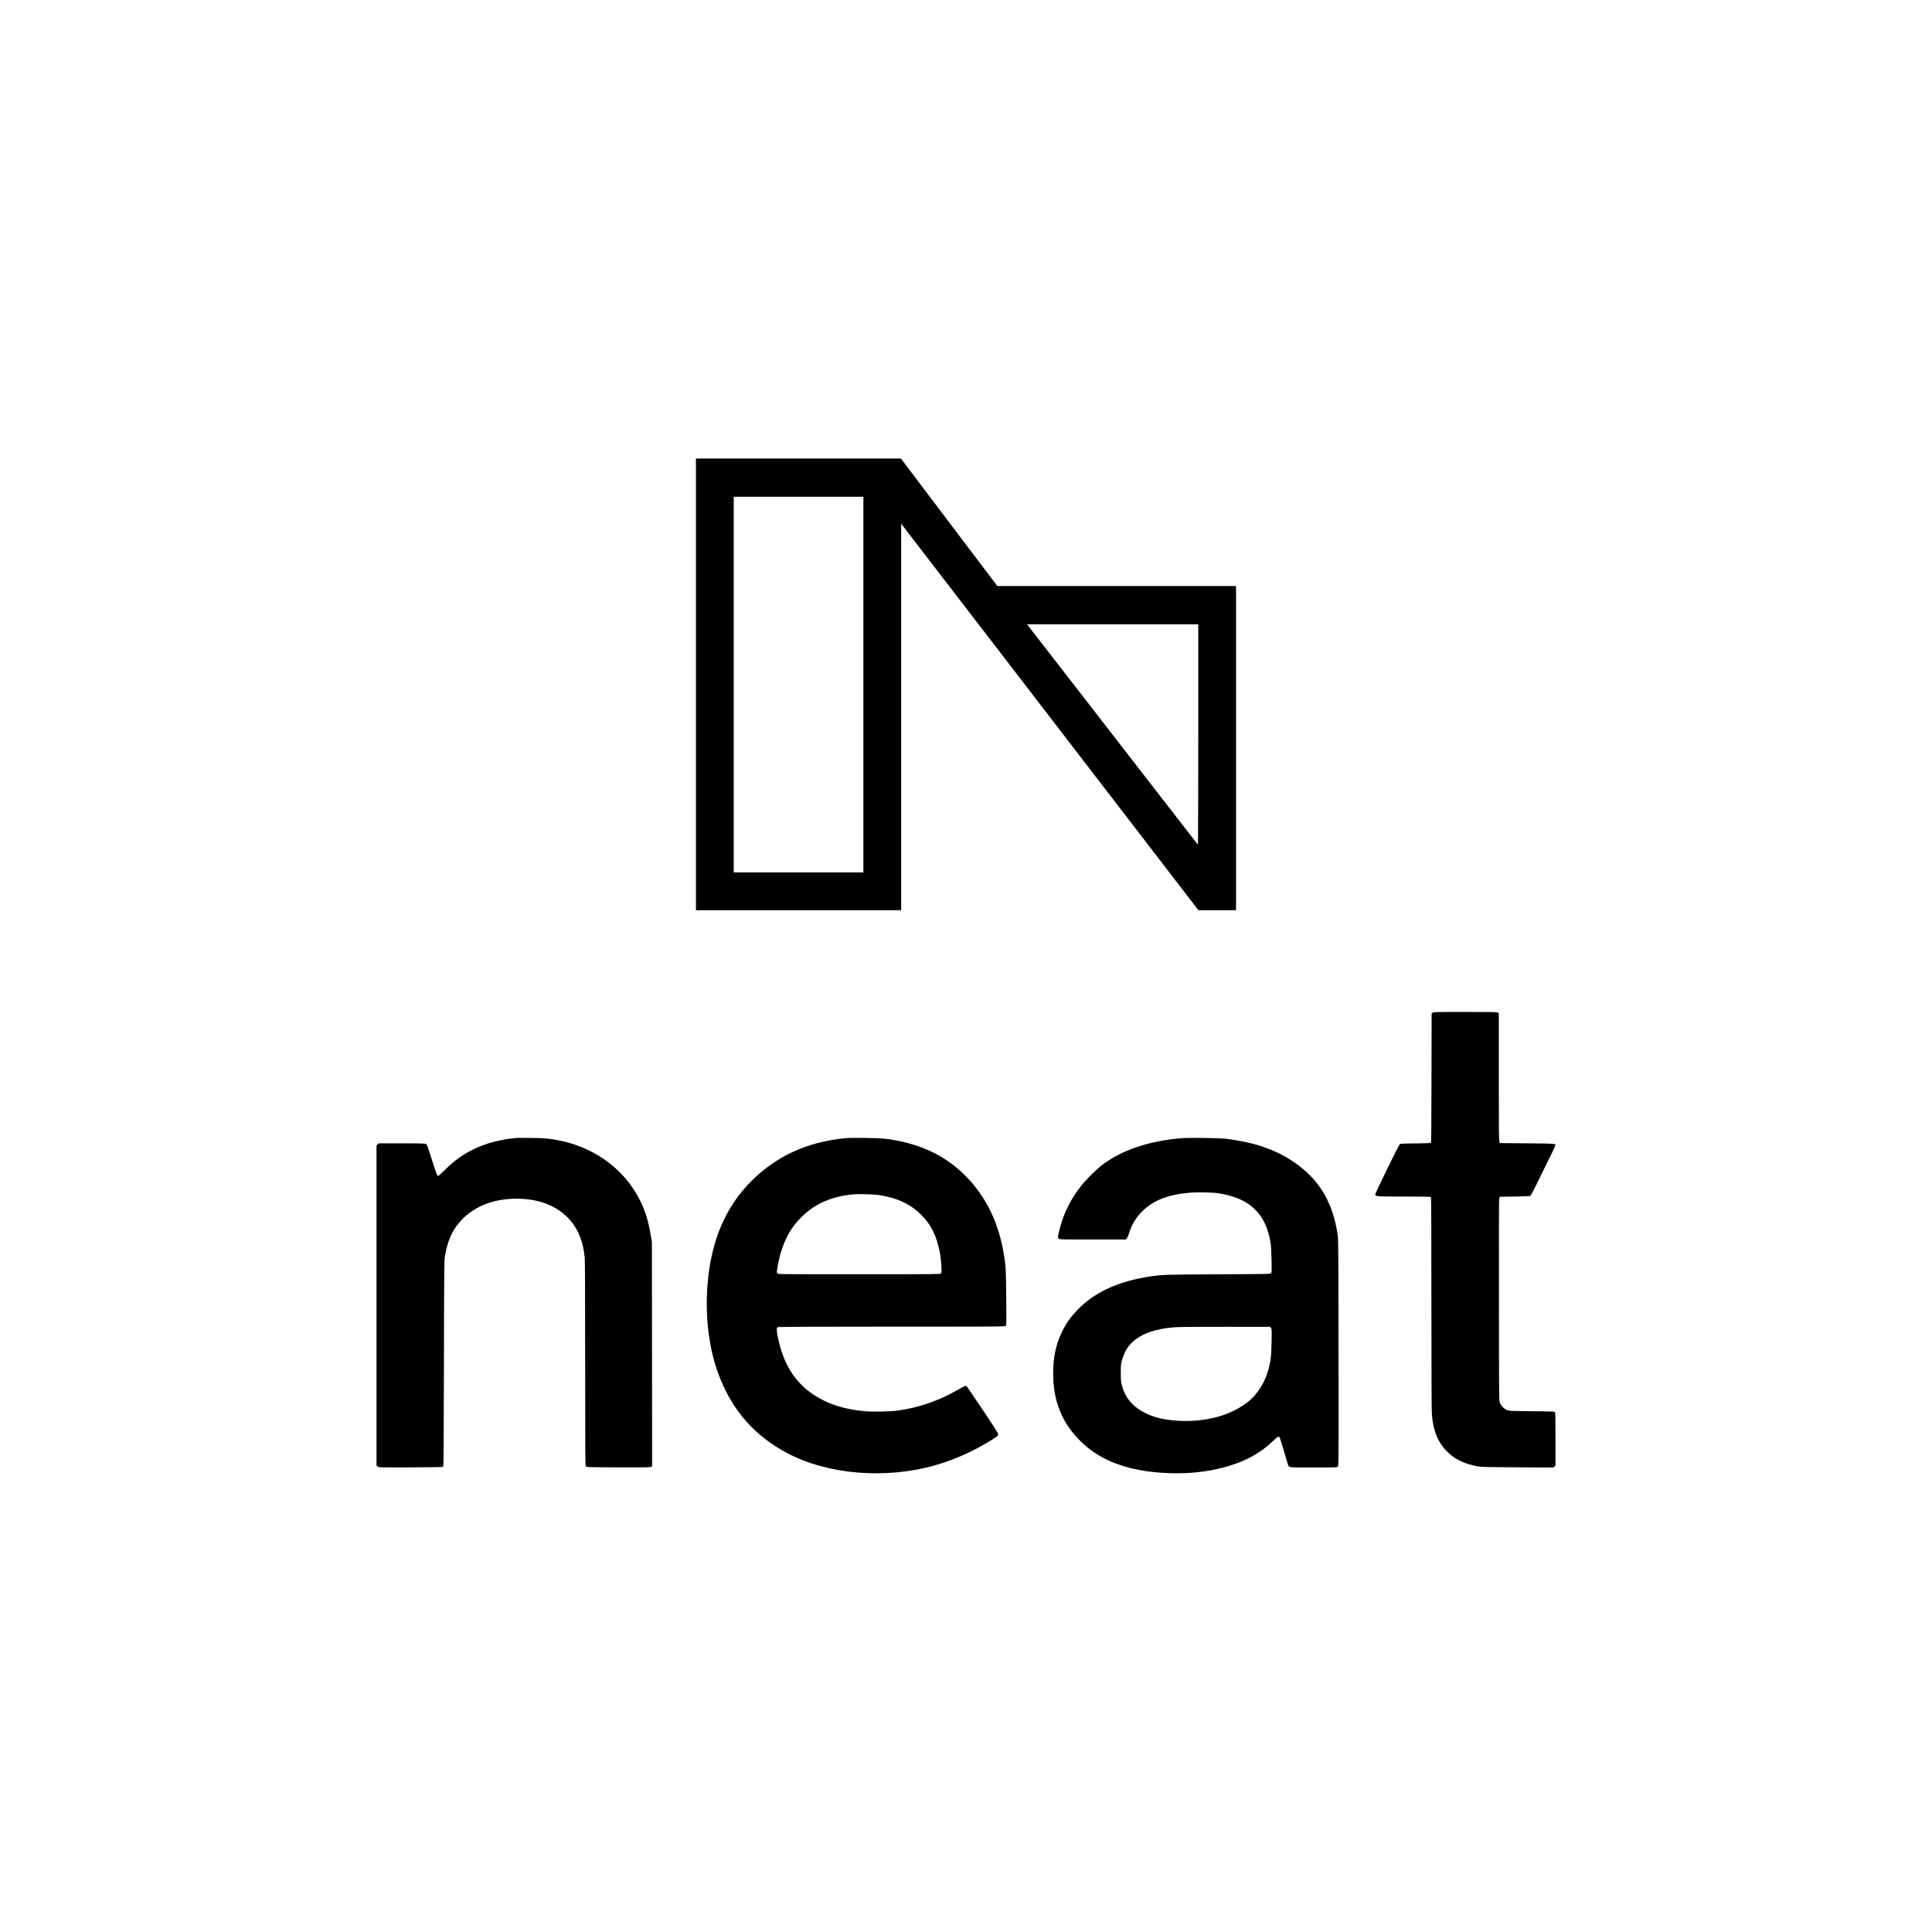 <?xml version="1.0" standalone="no"?>
<!DOCTYPE svg PUBLIC "-//W3C//DTD SVG 20010904//EN"
 "http://www.w3.org/TR/2001/REC-SVG-20010904/DTD/svg10.dtd">
<svg version="1.0" xmlns="http://www.w3.org/2000/svg"
 width="4500pt" height="4500pt" viewBox="0 0 4500 4500"
 preserveAspectRatio="xMidYMid meet">
<g transform="translate(0,4500) scale(0.1,-0.1)"
fill="#000000" stroke="none">
<path d="M16210 29060 l0 -5260 2390 0 2390 0 0 4501 0 4501 318 -414 c175
-227 1249 -1623 2387 -3103 1138 -1479 2089 -2717 2115 -2750 25 -33 76 -98
111 -145 36 -47 285 -371 554 -720 269 -349 525 -682 569 -740 45 -58 258
-336 475 -618 l394 -512 439 0 438 0 0 3775 0 3775 -2780 0 -2779 0 -86 113
c-47 61 -363 479 -702 927 -339 448 -742 982 -896 1185 -154 204 -343 454
-421 558 l-141 187 -2387 0 -2388 0 0 -5260z m3900 -5 l0 -4375 -1510 0 -1510
0 0 4375 0 4375 1510 0 1510 0 0 -4375z m7800 -1167 c0 -1450 -4 -2568 -9
-2562 -4 5 -250 322 -546 704 -296 382 -600 774 -675 870 -268 344 -545 702
-565 729 -11 15 -96 125 -190 245 -93 120 -188 242 -209 270 -67 88 -1656
2136 -1728 2229 l-68 87 1995 0 1995 0 0 -2572z"/>
<path d="M33369 21411 l-24 -19 -3 -1498 c-1 -1056 -5 -1501 -13 -1510 -8 -10
-88 -14 -360 -16 -333 -3 -349 -4 -368 -23 -31 -31 -573 -1143 -569 -1168 7
-46 16 -47 669 -47 465 0 618 -3 627 -12 9 -9 12 -571 12 -2468 0 -1632 4
-2501 11 -2591 31 -399 153 -684 386 -899 179 -165 398 -265 694 -316 80 -14
214 -17 919 -21 l826 -4 27 21 27 21 0 613 c0 513 -2 615 -14 632 -14 18 -35
19 -538 24 -481 5 -527 7 -573 25 -69 26 -145 104 -170 175 -20 54 -20 97 -22
2400 -2 1882 0 2350 10 2370 l13 25 344 5 c190 3 353 9 363 14 9 4 76 128 148
275 300 608 439 895 439 906 0 39 -12 40 -664 45 l-630 5 -13 25 c-10 20 -13
333 -13 1512 l0 1487 -22 15 c-20 14 -109 16 -759 16 -711 0 -738 -1 -760 -19z"/>
<path d="M12015 18494 c-16 -2 -73 -9 -125 -15 -148 -16 -372 -64 -512 -109
-410 -131 -723 -324 -1029 -632 -79 -79 -135 -128 -147 -128 -17 0 -32 37
-112 283 -50 155 -104 320 -119 367 -21 64 -34 88 -52 97 -18 10 -155 13 -562
13 l-538 0 -24 -25 -25 -24 0 -3730 0 -3730 27 -20 c26 -21 29 -21 769 -19
593 2 746 6 756 16 11 11 14 461 18 2405 5 2234 7 2399 23 2497 69 403 197
665 441 898 301 287 730 442 1226 442 483 0 882 -141 1164 -411 248 -236 386
-551 426 -965 6 -71 10 -929 10 -2475 0 -2027 2 -2368 14 -2385 14 -18 35 -19
757 -22 657 -2 745 -1 766 13 l23 16 -3 2607 -3 2607 -21 135 c-43 271 -98
475 -180 675 -327 799 -1056 1382 -1953 1560 -244 48 -338 57 -670 60 -173 2
-328 1 -345 -1z"/>
<path d="M19700 18490 c-893 -84 -1614 -413 -2205 -1006 -600 -602 -932 -1386
-1014 -2389 -63 -763 32 -1524 265 -2132 313 -819 831 -1408 1594 -1811 945
-499 2285 -609 3439 -282 429 122 878 320 1270 561 189 116 204 129 199 172
-3 21 -121 206 -357 557 -195 289 -360 533 -369 543 -8 9 -25 17 -36 17 -12 0
-75 -32 -141 -71 -449 -265 -937 -436 -1440 -505 -163 -22 -576 -30 -758 -14
-480 40 -871 167 -1202 388 -349 234 -579 541 -731 975 -67 191 -134 506 -120
562 4 15 17 30 32 35 16 6 990 10 2653 10 2585 0 2628 0 2645 19 17 18 18 60
13 643 -4 639 -10 736 -53 1008 -120 750 -418 1362 -898 1844 -485 486 -1078
761 -1861 862 -141 18 -775 28 -925 14z m765 -1324 c425 -63 737 -207 991
-461 203 -202 327 -429 403 -735 41 -168 60 -296 68 -470 5 -130 4 -148 -11
-163 -16 -16 -134 -17 -1902 -17 -1875 0 -1884 0 -1904 20 -13 13 -19 29 -16
43 3 12 10 56 16 97 31 217 106 471 194 655 105 221 219 379 395 547 301 288
671 447 1161 498 118 12 484 4 605 -14z"/>
<path d="M27515 18489 c-760 -64 -1389 -277 -1850 -628 -125 -95 -365 -333
-475 -471 -247 -310 -418 -652 -509 -1019 -44 -177 -46 -196 -22 -220 21 -21
25 -21 791 -21 l771 0 23 23 c14 14 36 64 54 123 64 205 162 366 311 514 256
255 603 388 1116 431 172 14 521 6 660 -15 728 -113 1108 -480 1211 -1169 9
-63 17 -211 21 -387 4 -245 3 -288 -10 -305 -15 -20 -31 -20 -1224 -26 -1247
-6 -1292 -7 -1583 -49 -740 -107 -1305 -366 -1705 -781 -165 -172 -269 -320
-365 -522 -138 -290 -200 -587 -200 -957 0 -641 204 -1149 634 -1575 303 -300
681 -506 1151 -625 557 -142 1280 -165 1865 -60 635 115 1106 334 1470 686 60
57 115 104 123 104 8 0 21 -8 30 -17 8 -10 54 -153 101 -318 48 -165 92 -313
98 -328 23 -59 3 -57 595 -57 532 0 543 0 563 20 20 20 20 22 17 2653 -3 2425
-4 2641 -20 2747 -107 716 -393 1223 -911 1615 -451 341 -983 536 -1696 621
-159 19 -858 28 -1035 13z m2087 -4419 c20 -24 20 -34 15 -325 -6 -326 -17
-429 -67 -623 -80 -309 -254 -591 -473 -768 -150 -121 -367 -238 -582 -313
-298 -106 -707 -157 -1058 -133 -316 21 -533 71 -735 167 -312 150 -488 351
-570 654 -23 87 -26 114 -26 291 -1 170 2 206 22 284 25 98 82 228 133 303
195 285 589 449 1156 482 76 5 594 8 1151 7 l1014 -1 20 -25z"/>
</g>
</svg>
